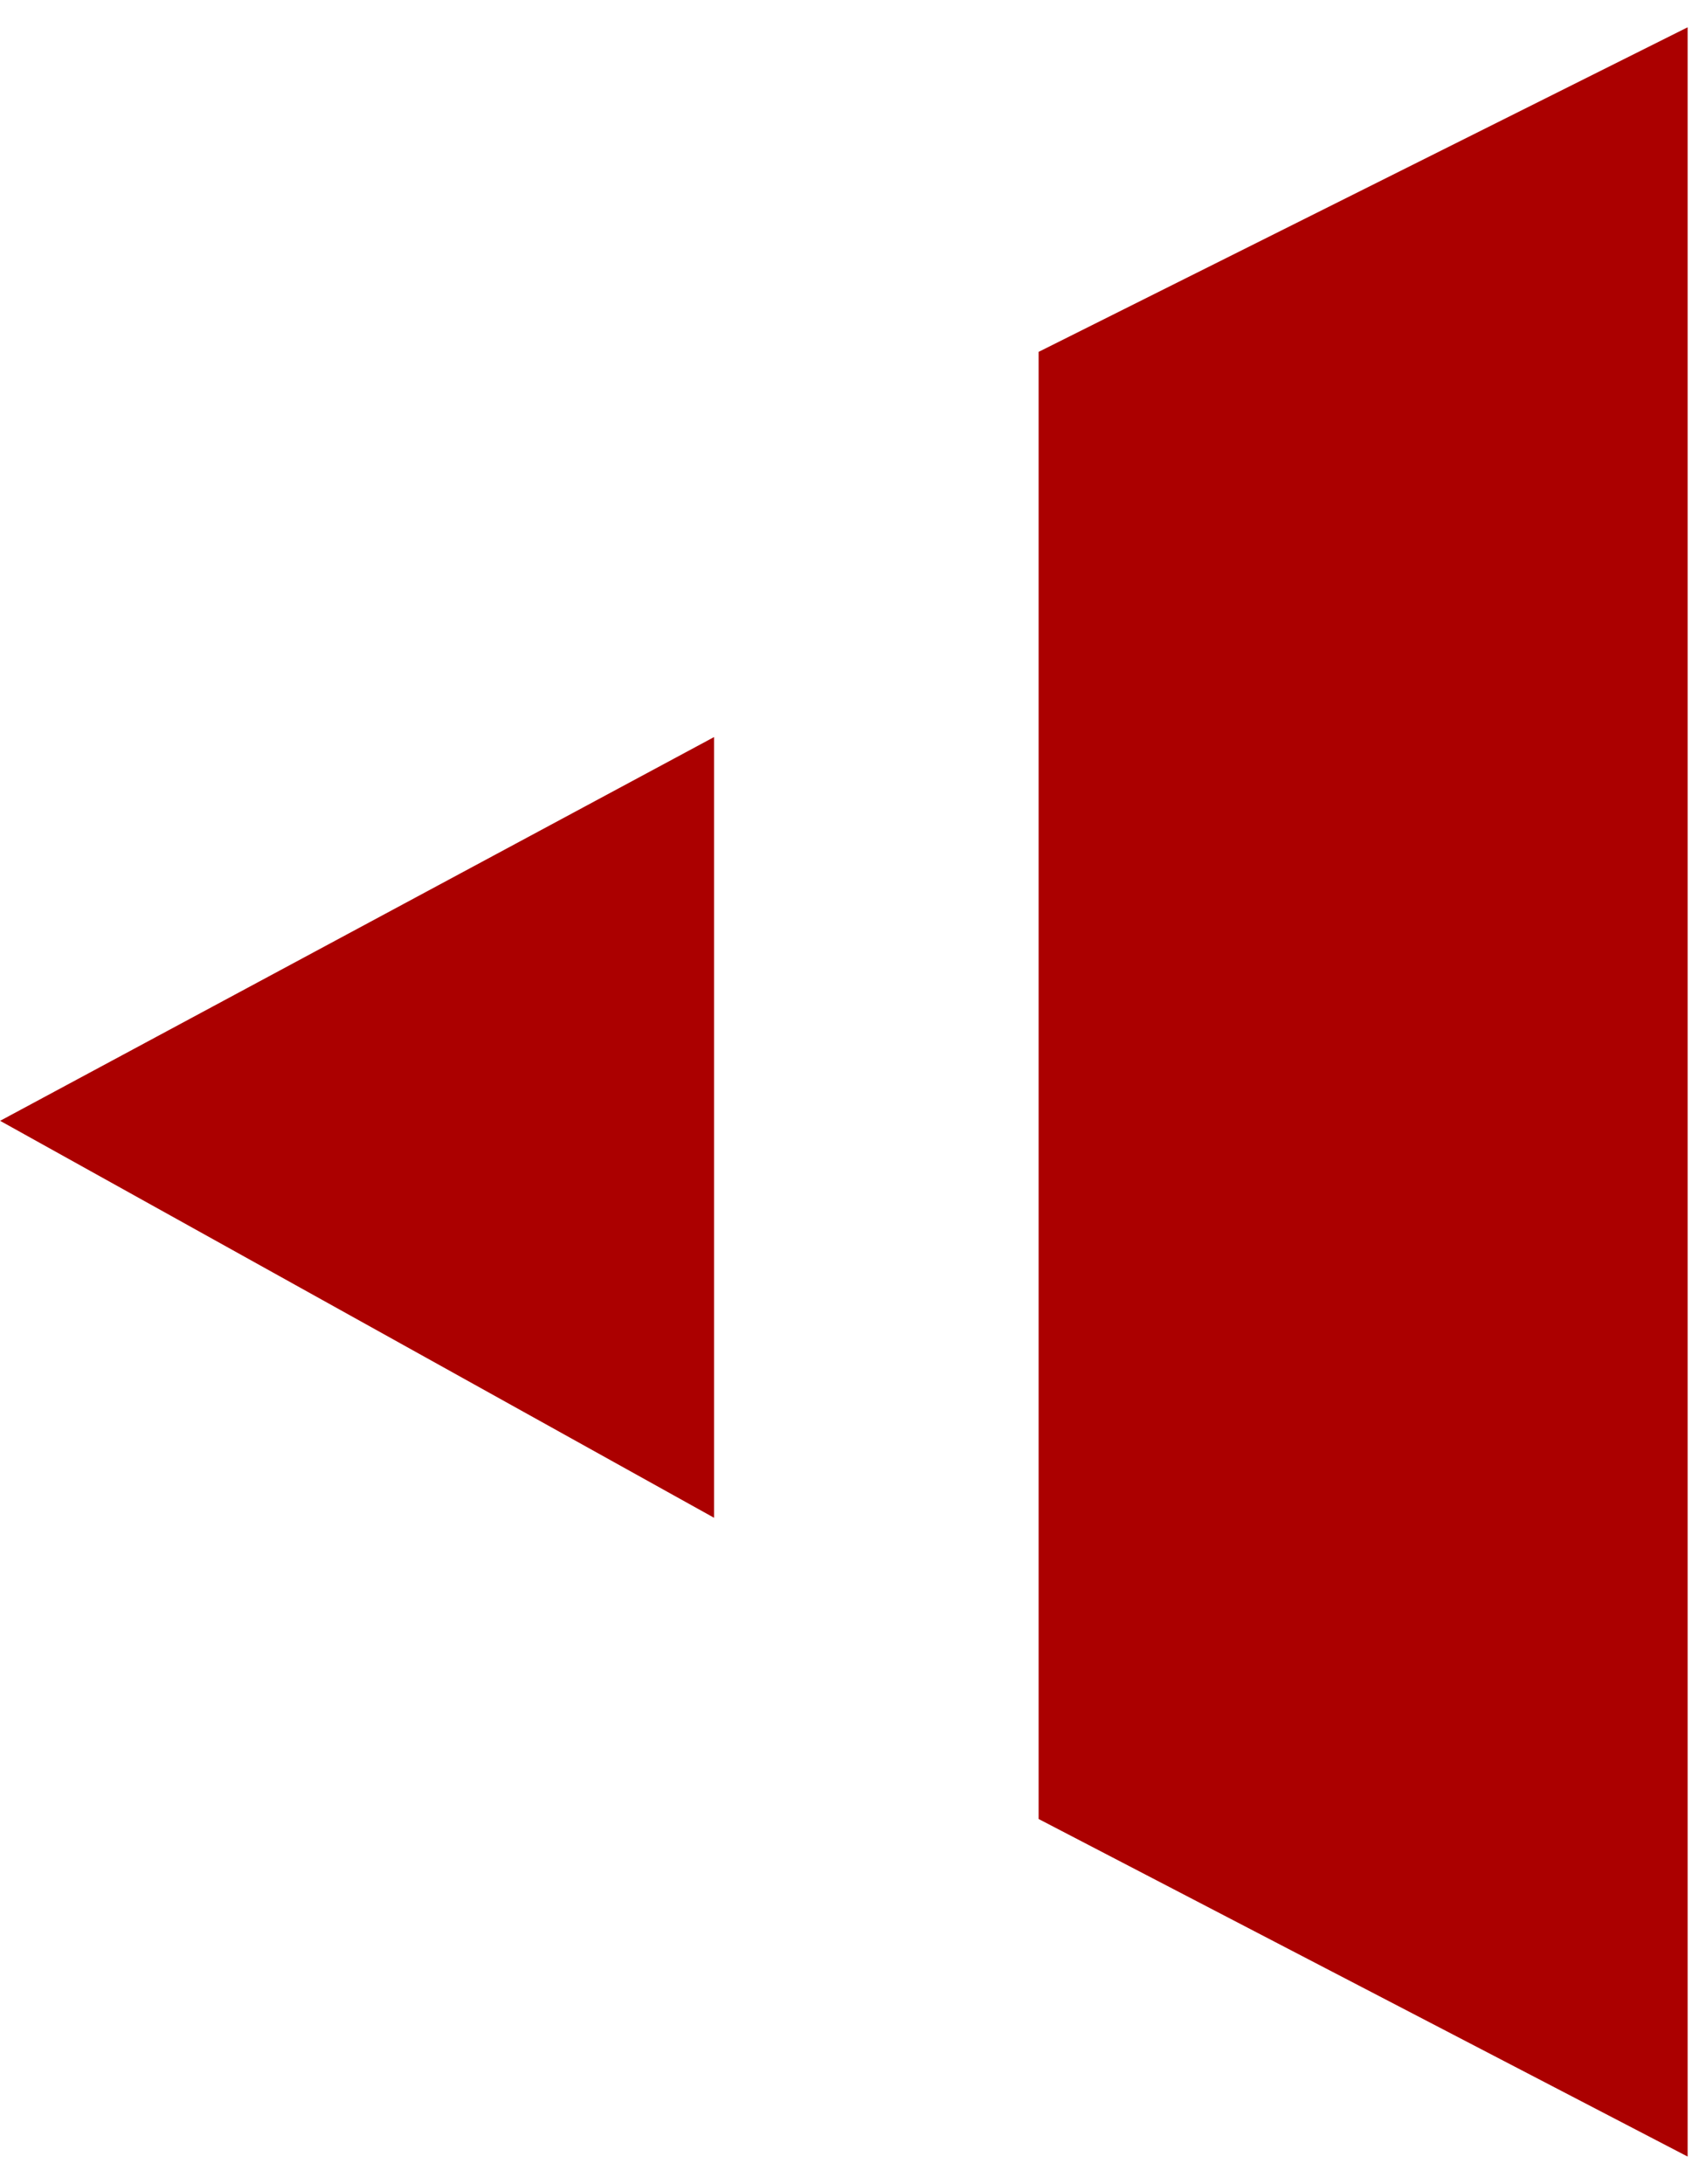 <svg width="31" height="40" viewBox="0 0 31 40" fill="none" xmlns="http://www.w3.org/2000/svg">
<path d="M30.92 0.5L19.029 6.445V33.317L30.92 39.5V0.5Z" fill="#AB0000"/>
<path d="M13.083 13.5L0.002 20.529L13.083 27.8V13.5Z" fill="#AB0000"/>
</svg>
